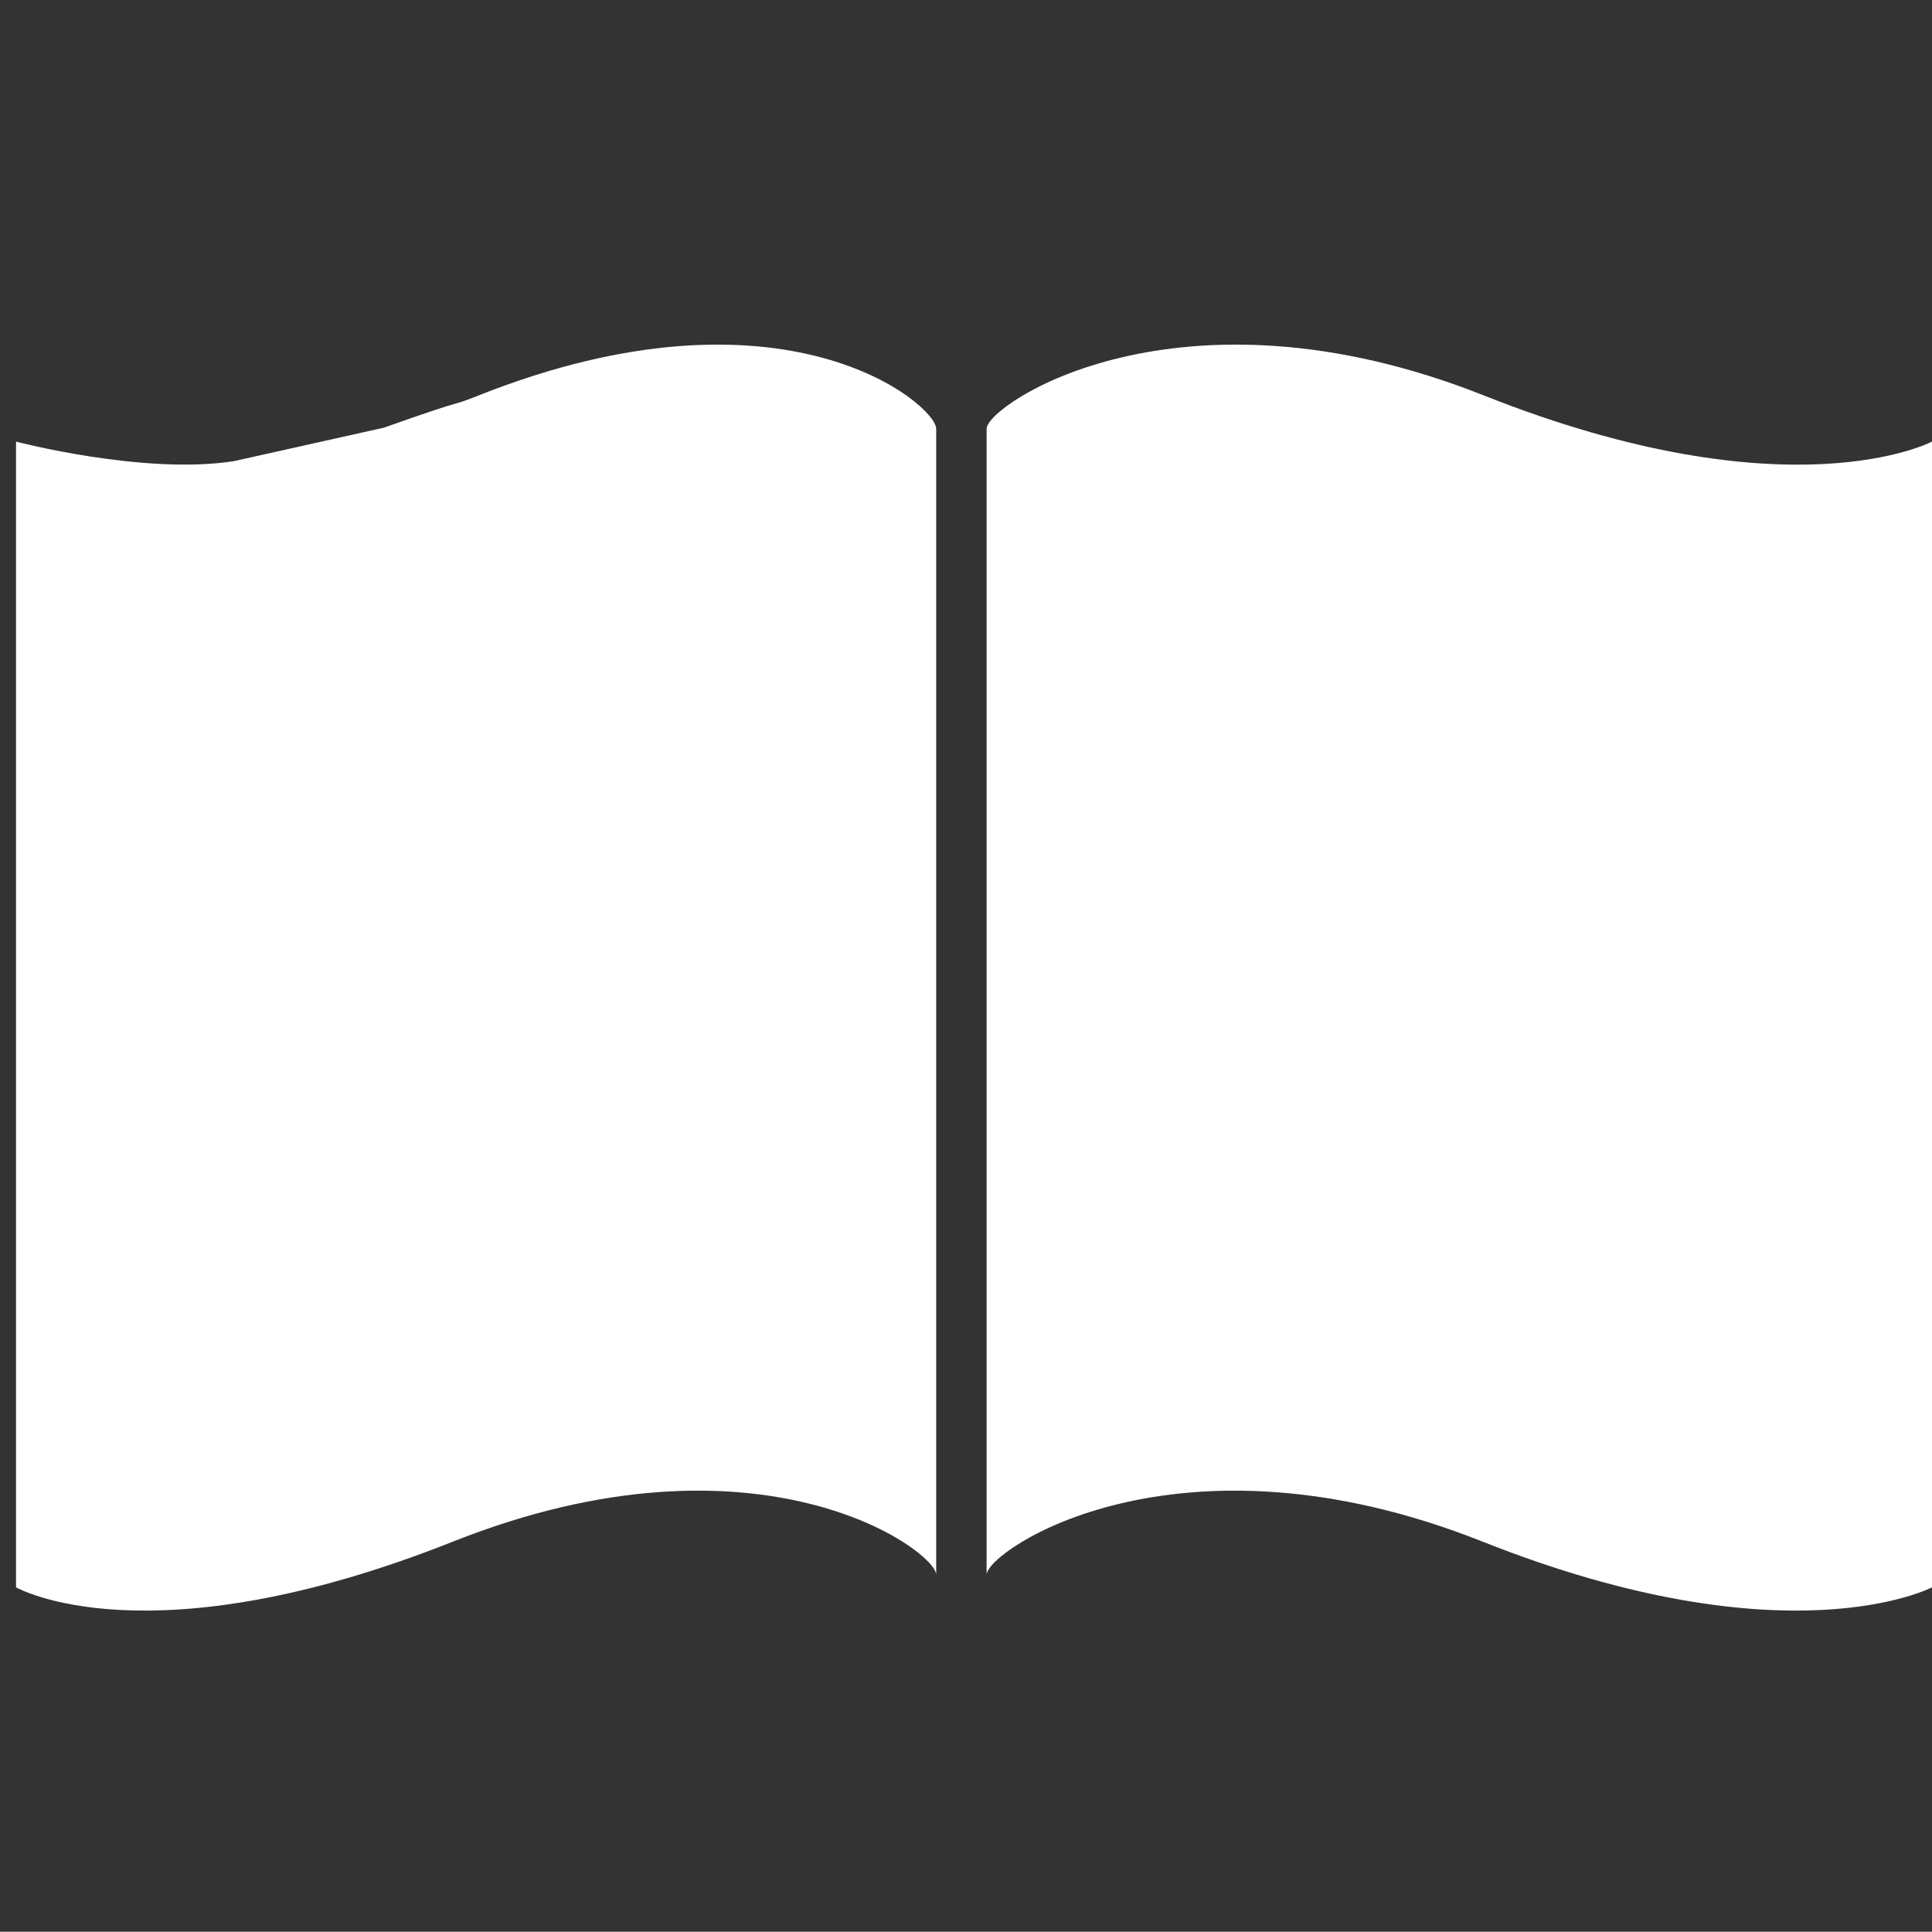<?xml version="1.0" encoding="utf-8"?>
<!-- Generator: Adobe Illustrator 16.0.0, SVG Export Plug-In . SVG Version: 6.00 Build 0)  -->
<!DOCTYPE svg PUBLIC "-//W3C//DTD SVG 1.1//EN" "http://www.w3.org/Graphics/SVG/1.1/DTD/svg11.dtd">
<svg version="1.1" id="Capa_1" xmlns="http://www.w3.org/2000/svg" xmlns:xlink="http://www.w3.org/1999/xlink" x="0px" y="0px"
	 width="128.929px" height="128.911px" viewBox="0 0 128.929 128.911" enable-background="new 0 0 128.929 128.911"
	 xml:space="preserve">
<rect x="0" y="0" width="128.929" height="128.911" fill="#333333" stroke="none"/>
<g>
	<path fill="#FFFFFF" d="M31.919,26.396c-2.158,0.856-0.263,0-6.293,2.142l-10.023,2.237C9.592,31.712,1.07,29.47,1.07,29.47v76.458
		c0,0,8.773,5.045,29.167-3.055c20.39-8.095,32.239,0.612,32.239,2.218v-0.191V28.614C62.477,27.006,52.313,18.297,31.919,26.396"/>
	<path fill="#FFFFFF" d="M128.929,105.928c0,0-9.611,5.045-30.003-3.055c-20.4-8.095-33.086,0.612-33.086,2.218v-0.191V28.614
		c0-1.608,12.801-10.317,33.195-2.219c20.397,8.095,29.894,3.075,29.894,3.075V105.928z"/>
</g>
</svg>
